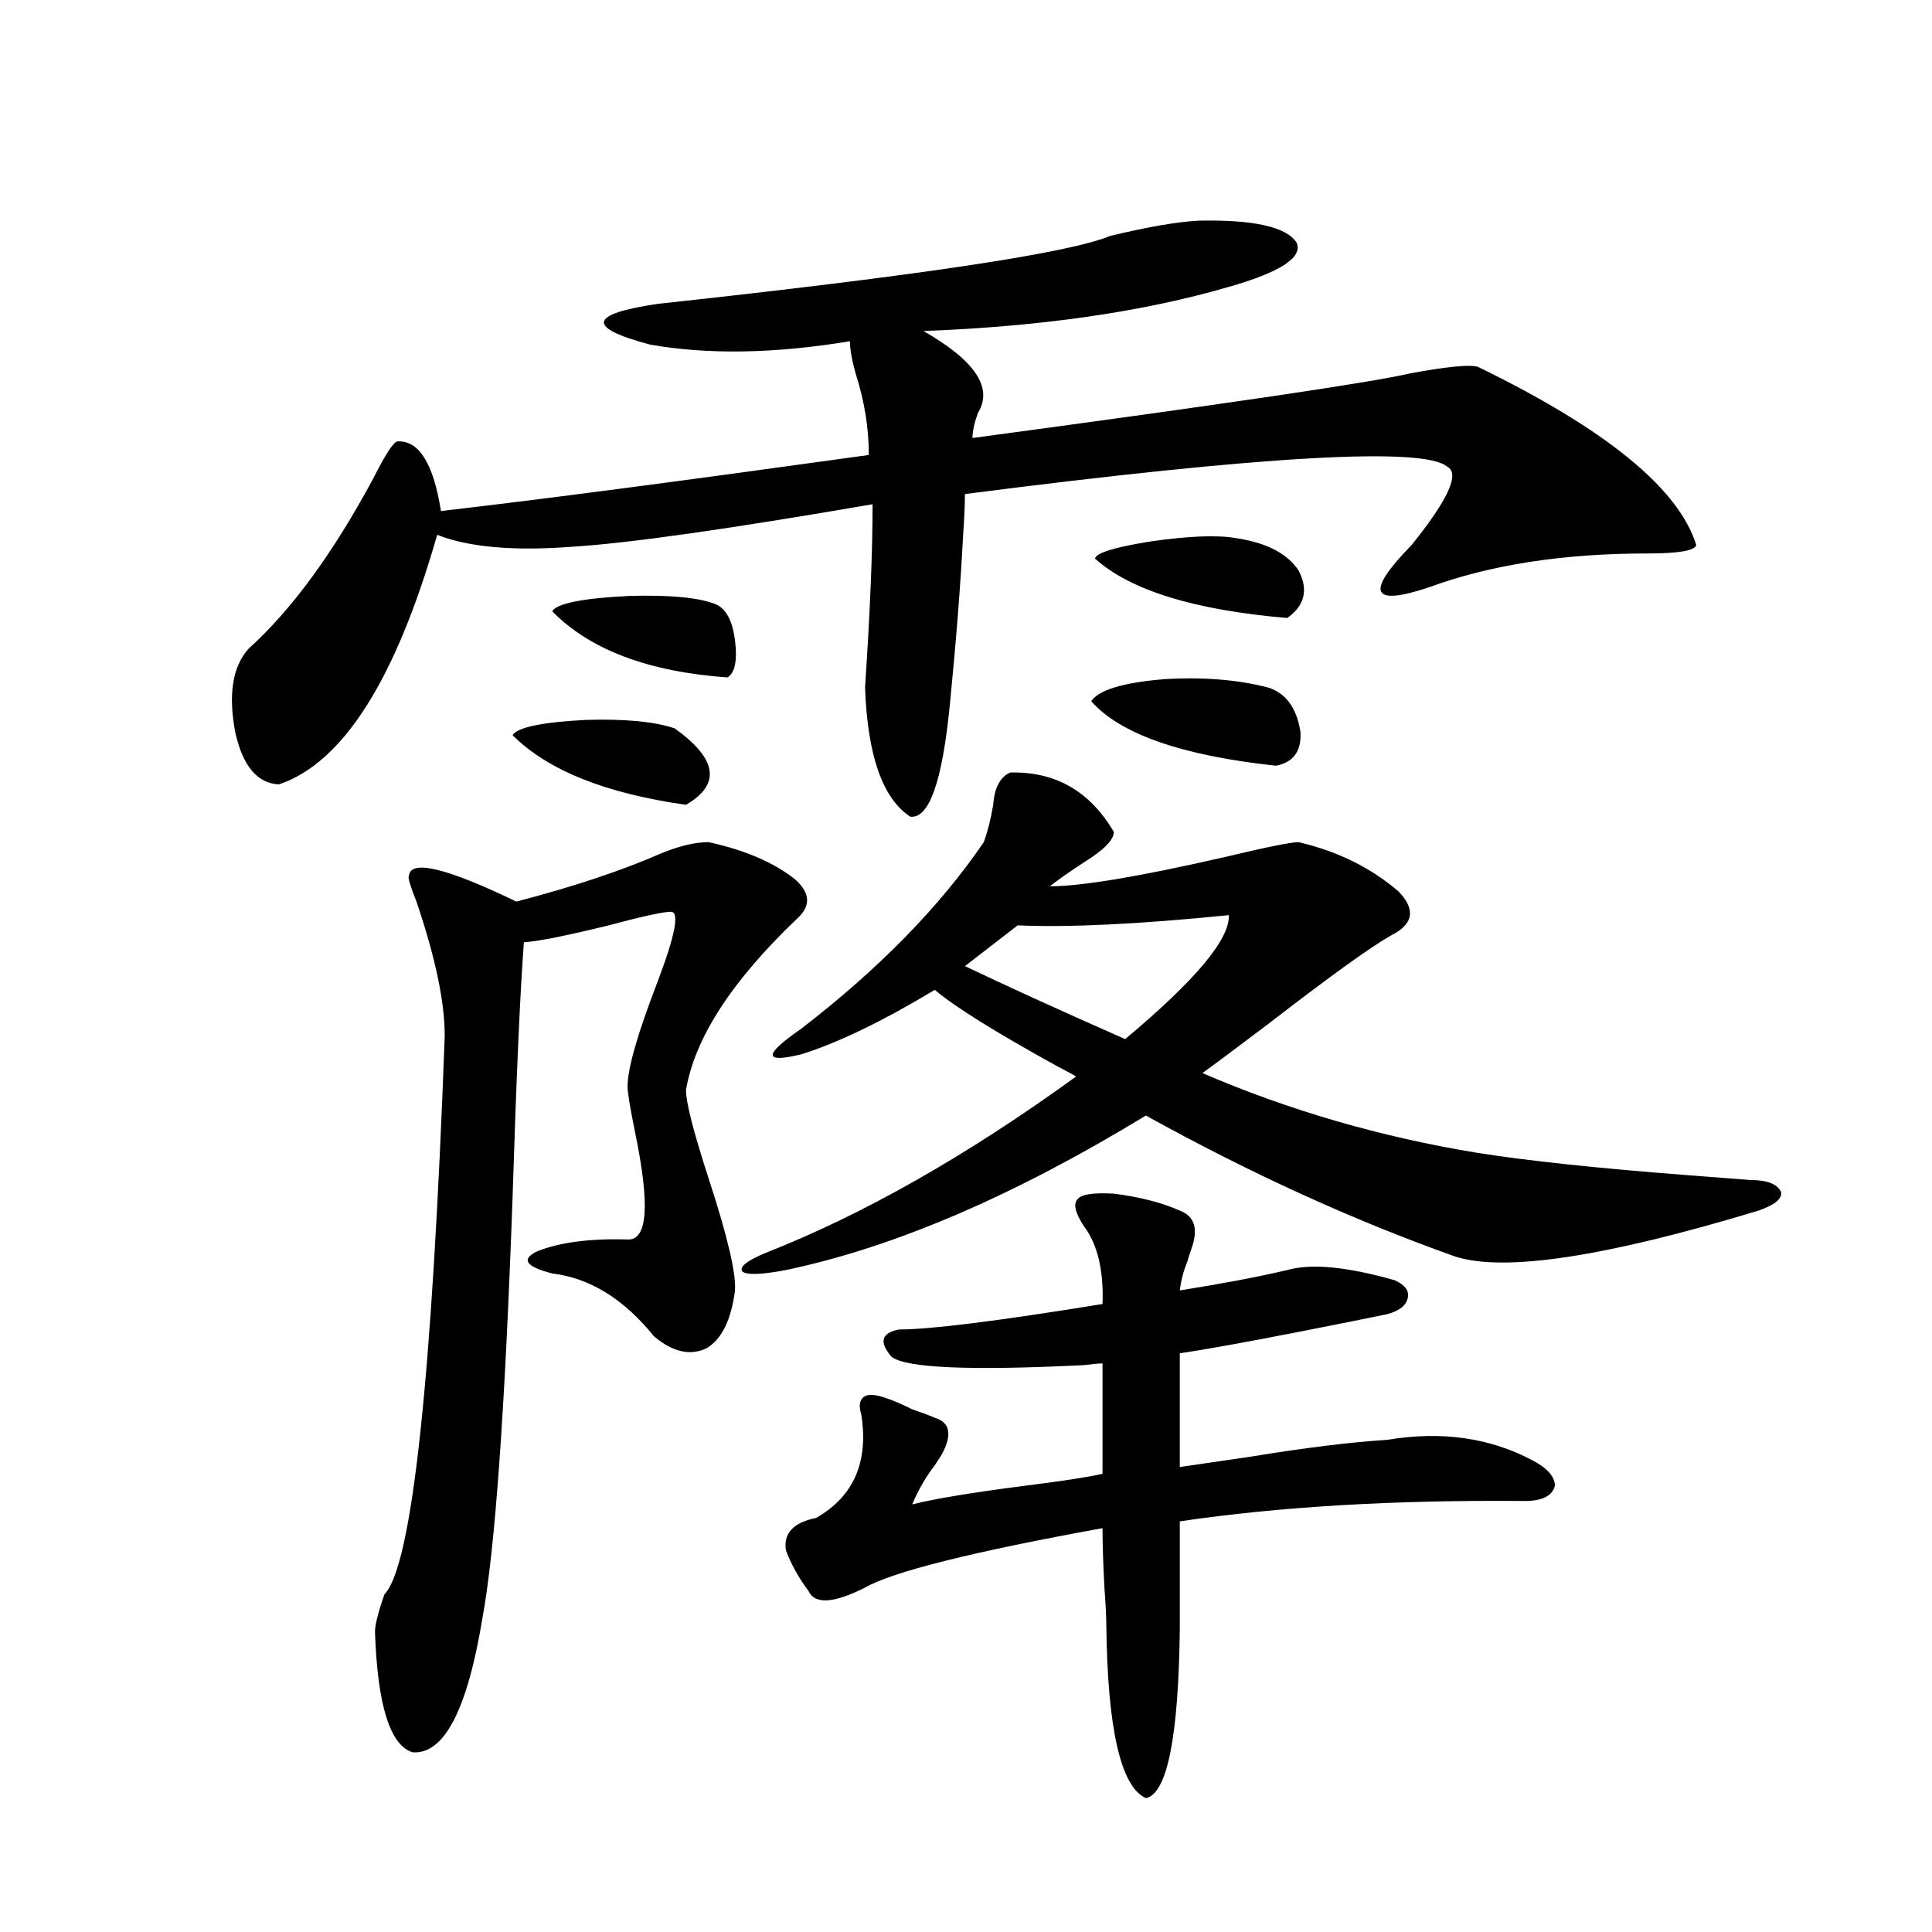<?xml version="1.0" encoding="utf-8"?>
<!-- Generator: Adobe Illustrator 16.0.0, SVG Export Plug-In . SVG Version: 6.00 Build 0)  -->
<!DOCTYPE svg PUBLIC "-//W3C//DTD SVG 1.1//EN" "http://www.w3.org/Graphics/SVG/1.1/DTD/svg11.dtd">
<svg version="1.1" id="图层_1" xmlns="http://www.w3.org/2000/svg" xmlns:xlink="http://www.w3.org/1999/xlink" x="0px" y="0px"
	 width="1000px" height="1000px" viewBox="0 0 1000 1000" enable-background="new 0 0 1000 1000" xml:space="preserve">
<path d="M620.424,114.211c28.612-0.576,45.518,3.228,50.73,11.426c3.247,7.622-8.46,15.244-35.121,22.852
	c-44.236,12.896-96.918,20.518-158.045,22.852c26.661,15.244,36.097,29.307,28.292,42.188c-1.951,5.273-2.927,9.668-2.927,13.184
	c130.729-17.578,206.169-28.701,226.336-33.398c18.856-3.516,30.563-4.683,35.121-3.516c66.34,32.231,104.053,62.993,113.168,92.285
	c-0.655,2.939-9.115,4.395-25.365,4.395c-43.581,0-81.309,5.864-113.168,17.578c-29.923,9.971-32.85,2.637-8.78-21.973
	c18.856-23.428,25.03-36.914,18.536-40.43c-11.707-10.547-94.967-5.85-249.75,14.063c0,5.273-0.335,12.607-0.976,21.973
	c-1.311,25.2-3.582,54.204-6.829,87.012c-3.902,39.854-10.731,59.189-20.487,58.008c-14.313-9.365-22.118-31.641-23.414-66.797
	c2.592-38.672,3.902-70.313,3.902-94.922c-74.8,12.896-126.506,20.215-155.118,21.973c-30.578,2.349-53.992,0.303-70.242-6.152
	c-21.463,75.01-48.779,118.076-81.949,129.199c-11.066-0.576-18.536-9.365-22.438-26.367c-3.902-19.912-1.631-34.565,6.829-43.945
	c22.104-19.912,43.566-49.219,64.389-87.891c6.494-12.881,10.731-19.336,12.683-19.336c11.052-0.576,18.536,11.426,22.438,36.035
	c50.73-5.85,124.54-15.518,221.458-29.004c0-14.063-2.286-28.125-6.829-42.188c-1.951-7.031-2.927-12.593-2.927-16.699
	c-39.023,6.455-73.504,7.031-103.412,1.758c-33.17-8.789-31.874-15.82,3.902-21.094c135.271-14.639,213.318-26.367,234.141-35.156
	C594.083,117.438,609.357,114.802,620.424,114.211z M338.479,691.652c-15.609-19.336-33.17-30.171-52.682-32.52
	c-13.658-3.516-16.265-7.319-7.805-11.426c11.707-4.683,27.316-6.729,46.828-6.152c10.396,0.591,11.707-17.866,3.902-55.371
	c-2.606-12.881-3.902-20.791-3.902-23.73c0-9.365,5.198-27.534,15.609-54.492c9.101-24.019,11.372-36.035,6.829-36.035
	c-3.902,0-14.634,2.349-32.194,7.031c-21.463,5.273-36.097,8.213-43.901,8.789c-1.951,25.791-3.902,69.736-5.854,131.836
	c-3.902,110.166-9.115,182.813-15.609,217.969c-7.805,47.461-19.847,70.602-36.097,69.434c-11.707-3.516-18.216-24.32-19.512-62.402
	c0-3.516,1.616-9.97,4.878-19.336c14.299-14.639,24.71-111.03,31.219-289.16c0-17.578-4.878-40.718-14.634-69.434
	c-3.262-8.198-4.558-12.593-3.902-13.184c0.641-8.789,19.177-4.395,55.608,13.184c29.268-7.607,53.978-15.82,74.145-24.609
	c9.756-4.092,18.201-6.152,25.365-6.152c18.856,4.106,33.811,10.547,44.877,19.336c7.805,7.031,8.125,13.774,0.976,20.215
	c-33.825,32.231-53.017,61.826-57.56,88.77c0,6.455,3.902,21.685,11.707,45.703c9.756,29.883,14.299,49.219,13.658,58.008
	c-1.951,15.244-6.829,25.2-14.634,29.883C357.336,701.911,348.235,699.865,338.479,691.652z M349.211,377.004
	c22.104,15.82,24.055,29.004,5.854,39.551c-41.63-5.85-71.553-17.866-89.754-36.035c2.592-4.092,15.274-6.729,38.048-7.91
	C323.511,372.033,338.8,373.488,349.211,377.004z M285.798,316.359c2.592-4.092,15.93-6.729,39.999-7.91
	c21.463-0.576,36.417,0.879,44.877,4.395c5.198,2.349,8.445,8.501,9.756,18.457c1.296,10.547,0,17.002-3.902,19.336
	C335.553,347.712,305.31,336.286,285.798,316.359z M522.865,399.855c23.414-0.576,41.295,9.668,53.657,30.762
	c0,4.106-5.213,9.38-15.609,15.82c-7.164,4.697-13.018,8.789-17.561,12.305c16.25,0,46.173-4.971,89.754-14.941
	c22.104-5.273,35.121-7.91,39.023-7.91c20.152,4.697,37.393,13.184,51.706,25.488c9.101,9.38,7.805,17.002-3.902,22.852
	c-10.411,5.864-31.554,21.094-63.413,45.703c-16.265,12.305-27.651,20.806-34.146,25.488c44.877,19.336,92.346,33.11,142.436,41.309
	c26.006,4.106,61.782,7.91,107.314,11.426c15.609,1.182,26.981,2.061,34.146,2.637c8.445,0,13.658,2.061,15.609,6.152
	c0.641,3.516-3.262,6.743-11.707,9.668c-79.357,24.033-131.704,31.943-157.069,23.73c-52.682-18.745-106.019-43.066-159.996-72.949
	c-68.291,41.611-130.408,68.267-186.337,79.98c-12.362,2.349-19.847,2.637-22.438,0.879c-1.951-2.334,1.951-5.562,11.707-9.668
	c50.73-19.912,104.388-50.386,160.972-91.406c-1.951-1.167-5.213-2.925-9.756-5.273c-31.874-17.578-53.017-30.762-63.413-39.551
	c-27.316,16.411-50.41,27.549-69.267,33.398c-19.512,4.697-19.512,0.303,0-13.184c40.319-31.05,71.858-63.281,94.632-96.68
	c1.951-5.273,3.567-11.714,4.878-19.336C514.726,407.766,517.652,402.204,522.865,399.855z M576.522,617.824
	c13.658,1.758,25.03,4.697,34.146,8.789c7.805,2.939,9.756,9.668,5.854,20.215c-0.655,1.758-1.311,3.818-1.951,6.152
	c-1.951,4.697-3.262,9.668-3.902,14.941c22.104-3.516,40.64-7.031,55.608-10.547c12.348-3.516,30.884-1.758,55.608,5.273
	c5.198,2.349,7.47,5.273,6.829,8.789c-0.655,4.106-4.237,7.031-10.731,8.789c-8.46,1.758-23.094,4.697-43.901,8.789
	c-29.923,5.864-51.065,9.668-63.413,11.426v58.887c7.805-1.167,19.832-2.925,36.097-5.273c28.612-4.683,52.347-7.607,71.218-8.789
	c27.957-4.683,53.002-1.167,75.12,10.547c7.805,4.106,11.707,8.501,11.707,13.184c-1.311,5.273-6.509,7.91-15.609,7.91
	c-67.65-0.576-127.161,2.939-178.532,10.547v55.371c-0.655,56.25-6.509,85.543-17.561,87.891
	c-13.018-5.863-19.847-35.746-20.487-89.648c0-4.105-0.335-10.547-0.976-19.336c-0.655-12.305-0.976-22.549-0.976-30.762
	c-67.65,12.305-108.625,22.563-122.924,30.762c-16.265,8.199-26.021,8.789-29.268,1.758c-5.213-7.031-9.115-14.063-11.707-21.094
	c-1.311-8.789,3.902-14.351,15.609-16.699c19.512-11.123,27.316-29.004,23.414-53.613c-1.311-4.092-0.976-7.031,0.976-8.789
	s5.519-1.758,10.731,0c3.902,1.182,8.78,3.228,14.634,6.152c5.198,1.758,9.101,3.228,11.707,4.395
	c7.805,2.349,9.101,8.501,3.902,18.457c-0.655,1.182-1.951,3.228-3.902,6.152c-4.558,5.864-8.46,12.607-11.707,20.215
	c11.707-2.925,31.219-6.152,58.535-9.668c18.856-2.334,32.194-4.395,39.999-6.152v-57.129c-1.951,0-5.213,0.303-9.756,0.879
	c-59.19,2.939-92.36,1.47-99.51-4.395c-6.509-7.607-5.213-12.305,3.902-14.063c16.25,0,51.371-4.395,105.363-13.184
	c0.641-17.578-2.606-31.05-9.756-40.43c-4.558-7.031-5.533-11.714-2.927-14.063C559.938,618.127,566.111,617.248,576.522,617.824z
	 M636.033,473.684c-46.828,4.697-83.26,6.455-109.266,5.273l-27.316,21.094c20.808,9.971,48.444,22.563,82.925,37.793
	C618.793,507.385,636.674,485.988,636.033,473.684z M564.815,362.941c3.902-5.85,16.585-9.668,38.048-11.426
	c20.152-1.167,38.048,0.303,53.657,4.395c9.101,2.939,14.634,10.547,16.585,22.852c0.641,9.971-3.582,15.82-12.683,17.578
	C611.644,391.066,579.77,379.943,564.815,362.941z M639.936,278.566c15.609,2.349,26.341,7.91,32.194,16.699
	c5.198,9.971,3.247,18.169-5.854,24.609c-48.139-4.092-81.309-14.351-99.51-30.762c0.641-2.925,10.076-5.85,28.292-8.789
	C615.211,277.399,630.18,276.809,639.936,278.566z"/>
</svg>
